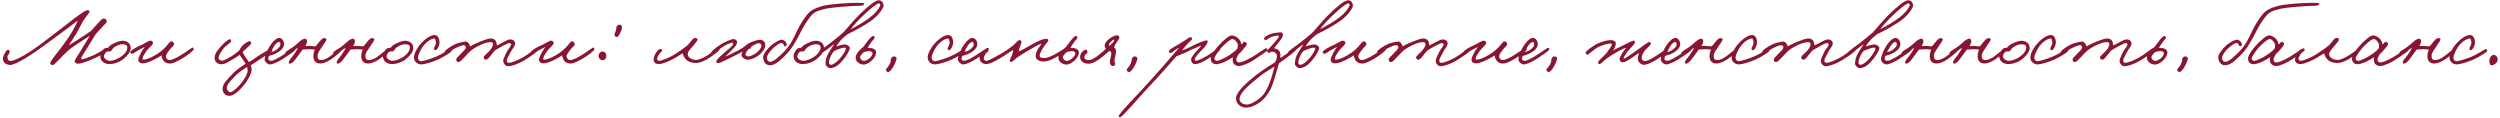 <?xml version="1.0" encoding="UTF-8"?> <svg xmlns="http://www.w3.org/2000/svg" width="551" height="26" viewBox="0 0 551 26" fill="none"><path d="M23.88 10.96C23.82 11.32 21.96 12.34 20.72 12.88C19.38 13.46 18.2 14 17.16 14.04C16.8 14.06 16.38 13.76 16.48 13.4C16.62 12.88 17.44 11.84 18 10.84C18.5 9.94 19.42 8.56 19.8 7.88C19.38 8.14 18.74 8.58 17.84 9.16C17.02 9.7 15.96 10.34 14.96 11.2C13.94 12.1 11.9 14.4 11.68 14.36C11.4 14.3 11.06 14.22 11.08 13.96C11.12 13.38 12 12.48 13.64 10.28C14.7 8.86 15.82 7.28 16.5 5.88C16.76 5.36 17.04 4.88 17.12 4.52C16.16 5.34 13.3 7.38 10.28 9.64C7.12 12 3.38 14.38 2.2 14.32C1.56 14.28 0.64 14 0.64 12.88C0.64 12.42 1.28 11.08 1.68 11C2 10.94 2.08 11 2.12 11.4C2.16 11.78 1.64 12.22 1.64 12.44C1.64 12.92 1.76 13.44 2.32 13.44C3.4 13.44 6.62 11.56 9.32 9.48C11.64 7.7 13.72 6.16 15.28 4.92C16.38 4.04 18.78 2.2 19.28 2.24C19.5 2.26 19.82 2.32 19.72 2.64C19.58 3.06 18.82 3.74 18.2 4.84C17.82 5.48 17.32 6.56 16.8 7.44C16.3 8.3 15.38 9.6 15.16 9.96C15.7 9.68 16.82 8.96 17.64 8.44C18.4 7.96 19.4 7.28 20.08 6.8C20.56 6.3 20.88 5.86 21.4 5.32C21.76 4.92 22.48 4.08 22.84 4.08C23.24 4.08 23.56 4.42 23.52 4.8C23.5 5.06 22.92 5.46 22.56 5.92C22.12 6.48 21.16 7.28 20.64 8.24C19.92 9.6 17.9 12.48 17.88 12.84C17.88 12.94 17.96 13.06 18.04 13.08C18.28 13.12 19.66 12.58 20.64 12.16C21.82 11.64 23.3 10.6 23.52 10.6C23.72 10.6 23.92 10.72 23.88 10.96ZM28.816 10.58C28.816 11.4 28.096 12.28 27.236 12.98C26.236 13.8 24.916 14.14 24.076 14.12C22.636 14.08 22.076 13.14 22.116 12.32C22.136 11.82 22.476 11.02 23.076 10.66C23.276 10.54 23.536 10.56 23.716 10.56C23.956 10.42 24.176 10.08 24.416 9.92C25.396 9.34 26.356 8.98 26.996 8.98C28.116 8.98 28.816 9.66 28.816 10.58ZM28.056 10.46C28.056 9.84 27.516 9.78 27.076 9.76C26.436 9.74 25.716 9.98 25.056 10.52C24.716 10.78 24.656 11.22 24.256 11.34C24.056 11.38 23.976 11.32 23.736 11.34C23.216 11.4 22.916 12.22 22.916 12.38C22.916 12.92 23.556 13.4 24.276 13.4C24.896 13.4 25.816 13.06 26.596 12.54C27.276 12.08 28.056 11.34 28.056 10.46ZM42.704 10.84C42.764 11.12 41.144 12.34 39.964 13C39.064 13.5 38.184 13.98 37.524 14C36.524 14.02 36.064 13.52 35.824 13.04C35.664 12.7 35.584 12.38 35.584 12.2C35.224 12.48 32.844 13.9 31.564 13.96C30.864 14 30.464 13.66 30.484 13.12C30.504 12.52 31.444 10.8 31.984 10.3C31.624 10.5 31.184 10.7 30.684 10.96C30.044 11.3 29.464 11.86 29.044 11.84C28.844 11.82 28.704 11.66 28.724 11.48C28.784 11.06 30.284 10.28 31.044 9.96C31.684 9.72 32.644 9.02 33.124 8.96C33.384 8.92 33.724 9.16 33.724 9.4C33.724 9.88 33.244 10.14 32.644 10.8C32.324 11.16 31.524 12.28 31.444 12.76C31.424 12.92 31.304 13.12 31.584 13.14C32.484 13.18 34.264 12.22 35.144 11.56C35.624 11.2 36.184 10.72 36.544 10.32C37.064 9.74 37.464 9.1 37.704 9.12C38.124 9.14 38.324 9.34 38.364 9.76C38.384 10.04 37.664 10.54 37.304 11.08C36.984 11.54 36.584 12.02 36.564 12.36C36.544 12.76 36.844 13.24 37.444 13.24C37.724 13.24 38.684 12.84 39.324 12.48C40.484 11.82 42.124 10.62 42.304 10.52C42.564 10.38 42.644 10.6 42.704 10.84ZM60.02 11.16C60 11.4 58.84 12.02 57.94 12.64C56.98 13.3 55.62 14.14 55.26 14.4C55.4 14.68 55.48 15 55.46 15.4C55.44 16.12 54.68 17.68 53.7 18.84C52.74 19.98 51.54 21.1 50.62 21.12C49.68 21.14 49.1 20.56 49.06 19.64C49.02 18.44 50.2 17.42 51.26 16.28C52.24 15.24 53.6 14.42 54.14 14.04C53.88 13.66 53.68 13.36 53.38 12.92C53.16 12.58 52.9 12.26 52.82 12.08C52.62 12.26 51.86 12.76 51.22 13.12C50.32 13.62 49.66 14.16 48.78 14.16C47.96 14.16 47.24 13.6 47.3 12.68C47.36 11.74 47.98 11.02 48.74 10.16C49.32 9.5 50.34 8.68 50.58 8.64C50.82 8.6 50.94 8.84 50.94 9.08C50.94 9.38 49.8 10 49.3 10.64C48.74 11.36 48.22 12.12 48.18 12.72C48.16 13.12 48.44 13.3 48.86 13.36C49.28 13.42 49.84 13.04 50.42 12.74C51.38 12.26 52.1 11.62 52.7 11.16C52.88 10.78 53.18 10.28 53.62 9.88C54.06 9.48 54.68 9.12 54.94 9.08C55.14 9.04 55.38 9.26 55.38 9.48C55.38 9.8 54.72 10.24 54.3 10.68C53.98 11.02 53.72 11.16 53.46 11.52C53.66 11.8 53.82 12.14 54.06 12.52C54.36 12.98 54.5 13.1 54.86 13.68C55.52 13.38 56.32 12.68 57.3 12.08C58.2 11.54 59.52 10.72 59.7 10.72C59.9 10.72 60.04 10.96 60.02 11.16ZM54.58 15.44C54.54 15.06 54.5 14.84 54.42 14.76C54.08 15.02 52.6 15.9 51.7 16.88C50.9 17.74 50.02 18.5 49.98 19.36C49.96 19.8 50.36 20.28 50.78 20.32C51.18 20.36 52.42 19.28 53.18 18.32C53.96 17.34 54.64 16.14 54.58 15.44ZM65.125 10.84C65.105 11.26 63.365 12.28 62.445 12.92C61.485 13.58 60.205 14.12 59.645 14.2C59.085 14.28 58.325 13.66 58.325 13.08C58.325 12.34 58.985 10.78 59.725 9.76C60.465 8.74 61.065 8.36 61.565 8.36C62.165 8.36 62.625 9.14 62.605 9.72C62.565 10.64 61.765 11.26 61.005 11.68C60.385 12.02 59.745 12.2 59.285 12.32C59.145 12.58 59.125 12.74 59.125 13C59.125 13.3 59.525 13.38 59.765 13.4C60.045 13.42 60.665 13.14 61.805 12.48C63.045 11.76 64.605 10.56 64.845 10.56C64.965 10.56 65.145 10.54 65.125 10.84ZM61.805 9.68C61.805 9.5 61.665 9.24 61.445 9.24C61.205 9.24 60.705 9.7 60.405 10.2C60.205 10.52 59.765 11.28 59.645 11.48C60.005 11.42 60.665 11.24 61.125 10.8C61.485 10.46 61.805 10.3 61.805 9.68ZM75.38 10.92C75.421 11.2 73.781 12.52 73.02 13.04C72.1 13.68 71.18 14 70.581 14C69.341 14 69.061 13.1 69.061 12.32C69.081 11.66 69.3 11.14 69.38 10.92C69.02 10.92 68.54 10.84 68.221 10.84C67.74 10.84 67.001 10.94 66.701 10.92C66.441 11.24 66.201 11.64 65.82 12.12C65.421 12.66 64.481 14.06 63.98 14C63.861 13.98 63.7 14.04 63.66 13.92C63.48 13.48 64.24 12.74 64.581 12.28C64.921 11.82 65.46 11.02 65.641 10.52C64.96 10.88 63.6 12.08 63.1 12.12C62.98 12.12 62.88 11.96 62.861 11.84C62.761 11.24 63.98 10.96 65.3 9.8C65.82 9.34 66.66 8.46 67.32 8.54C67.52 8.56 67.621 8.76 67.66 8.96C67.74 9.34 67.481 9.8 67.281 10.12C67.74 10.18 67.9 10.12 68.4 10.12C68.701 10.12 69.3 10.26 69.561 10.2C69.781 9.98 70.04 9.64 70.26 9.36C70.54 9.02 71.02 8.4 71.421 8.4C71.66 8.4 72.001 8.46 71.941 8.72C71.841 9.14 71.481 9.52 71.26 9.88C70.581 11 69.981 11.56 69.981 12.32C69.981 13 70.221 13.24 70.82 13.24C71.16 13.24 71.82 13.04 72.54 12.56C73.221 12.1 74.861 10.68 75.061 10.64C75.26 10.6 75.361 10.72 75.38 10.92ZM85.938 10.92C85.978 11.2 84.338 12.52 83.578 13.04C82.657 13.68 81.737 14 81.138 14C79.897 14 79.618 13.1 79.618 12.32C79.638 11.66 79.858 11.14 79.938 10.92C79.578 10.92 79.097 10.84 78.778 10.84C78.297 10.84 77.558 10.94 77.257 10.92C76.998 11.24 76.757 11.64 76.377 12.12C75.978 12.66 75.037 14.06 74.537 14C74.418 13.98 74.257 14.04 74.218 13.92C74.037 13.48 74.797 12.74 75.138 12.28C75.478 11.82 76.017 11.02 76.198 10.52C75.517 10.88 74.157 12.08 73.657 12.12C73.537 12.12 73.438 11.96 73.418 11.84C73.317 11.24 74.537 10.96 75.858 9.8C76.377 9.34 77.218 8.46 77.877 8.54C78.078 8.56 78.177 8.76 78.218 8.96C78.297 9.34 78.037 9.8 77.838 10.12C78.297 10.18 78.457 10.12 78.957 10.12C79.257 10.12 79.858 10.26 80.118 10.2C80.338 9.98 80.597 9.64 80.817 9.36C81.097 9.02 81.578 8.4 81.978 8.4C82.218 8.4 82.558 8.46 82.498 8.72C82.397 9.14 82.037 9.52 81.817 9.88C81.138 11 80.537 11.56 80.537 12.32C80.537 13 80.778 13.24 81.377 13.24C81.718 13.24 82.377 13.04 83.097 12.56C83.778 12.1 85.418 10.68 85.618 10.64C85.817 10.6 85.918 10.72 85.938 10.92ZM91.094 10.58C91.094 11.4 90.374 12.28 89.514 12.98C88.514 13.8 87.195 14.14 86.355 14.12C84.915 14.08 84.355 13.14 84.394 12.32C84.415 11.82 84.754 11.02 85.355 10.66C85.555 10.54 85.814 10.56 85.995 10.56C86.234 10.42 86.454 10.08 86.695 9.92C87.674 9.34 88.635 8.98 89.275 8.98C90.394 8.98 91.094 9.66 91.094 10.58ZM90.335 10.46C90.335 9.84 89.794 9.78 89.355 9.76C88.715 9.74 87.995 9.98 87.335 10.52C86.995 10.78 86.934 11.22 86.534 11.34C86.335 11.38 86.254 11.32 86.014 11.34C85.495 11.4 85.195 12.22 85.195 12.38C85.195 12.92 85.835 13.4 86.555 13.4C87.174 13.4 88.094 13.06 88.874 12.54C89.555 12.08 90.335 11.34 90.335 10.46ZM99.562 11.24C99.543 11.46 97.823 12.54 96.562 13.12C95.183 13.74 93.382 14.22 92.843 14.2C92.082 14.18 91.323 13.7 91.243 12.76C91.162 11.8 92.082 10.42 92.522 9.88C92.983 9.32 94.483 7.74 95.763 7.72C96.543 7.7 96.882 8.62 96.862 9.4C96.843 10.08 96.343 11.1 95.922 11.08C95.722 11.06 95.623 10.82 95.642 10.64C95.683 10.38 96.243 9.68 96.043 9.08C95.963 8.82 95.942 8.46 95.683 8.48C95.323 8.52 94.162 8.88 93.123 10.36C92.642 11.06 92.142 12.2 92.123 12.56C92.103 13.24 92.483 13.54 92.922 13.48C93.483 13.4 94.862 13 96.043 12.52C97.382 11.98 99.002 10.86 99.282 10.8C99.483 10.76 99.582 11.04 99.562 11.24ZM118.782 10.76C118.742 11.26 116.602 12.66 115.502 13.32C114.022 14.2 112.822 14.54 112.062 14.6C111.482 14.64 110.902 14.08 110.902 13.32C110.902 13.1 111.322 12.14 111.702 11.4C112.022 10.76 112.682 10.14 112.662 9.8C112.642 9.62 112.442 9.5 112.262 9.48C111.922 9.46 109.802 10.66 109.142 11.08C108.682 11.52 108.322 12.02 108.062 12.36C107.722 12.8 107.402 13.16 107.102 13.16C106.842 13.16 106.642 12.96 106.582 12.68C106.522 12.4 107.402 11.72 107.782 11.32C108.502 10.58 108.662 9.98 108.662 9.74C108.662 9.44 108.402 9.28 108.142 9.28C108.022 9.28 107.442 9.3 106.622 9.6C105.762 9.92 104.502 10.58 103.942 11.04C103.142 11.7 102.762 12.26 102.142 12.84C101.782 13.16 101.402 13.74 100.942 13.68C100.702 13.64 100.562 13.38 100.542 13.16C100.522 12.82 101.082 12.36 101.502 11.92C102.022 11.38 102.682 10.82 102.662 10.4C102.642 10.16 102.462 9.96 102.222 9.96C101.742 9.96 101.002 10.3 100.302 10.64C99.522 11 98.702 11.88 98.422 11.8C98.202 11.74 97.962 11.66 97.982 11.44C98.022 11.08 99.162 10.34 100.022 9.88C100.802 9.46 101.962 9.22 102.582 9.16C103.122 9.1 103.562 9.84 103.622 10.24C104.202 9.8 107.222 8.48 108.142 8.48C109.042 8.48 109.322 9 109.422 9.44C109.482 9.66 109.502 9.88 109.502 10C110.302 9.74 111.822 8.64 112.502 8.68C113.122 8.72 113.522 9.04 113.542 9.56C113.562 10.18 112.922 10.72 112.542 11.48C112.202 12.18 111.702 12.98 111.702 13.28C111.702 13.62 111.802 13.84 112.142 13.84C112.742 13.84 113.862 13.4 115.182 12.68C116.642 11.88 118.202 10.4 118.622 10.48C118.722 10.5 118.782 10.66 118.782 10.76ZM131.018 10.84C131.078 11.12 129.458 12.34 128.278 13C127.378 13.5 126.498 13.98 125.838 14C124.838 14.02 124.378 13.52 124.138 13.04C123.978 12.7 123.898 12.38 123.898 12.2C123.538 12.48 121.158 13.9 119.878 13.96C119.178 14 118.778 13.66 118.798 13.12C118.818 12.52 119.758 10.8 120.298 10.3C119.938 10.5 119.498 10.7 118.998 10.96C118.358 11.3 117.778 11.86 117.358 11.84C117.158 11.82 117.018 11.66 117.038 11.48C117.098 11.06 118.598 10.28 119.358 9.96C119.998 9.72 120.958 9.02 121.438 8.96C121.698 8.92 122.038 9.16 122.038 9.4C122.038 9.88 121.558 10.14 120.958 10.8C120.638 11.16 119.838 12.28 119.758 12.76C119.738 12.92 119.618 13.12 119.898 13.14C120.798 13.18 122.578 12.22 123.458 11.56C123.938 11.2 124.498 10.72 124.858 10.32C125.378 9.74 125.778 9.1 126.018 9.12C126.438 9.14 126.638 9.34 126.678 9.76C126.698 10.04 125.978 10.54 125.618 11.08C125.298 11.54 124.898 12.02 124.878 12.36C124.858 12.76 125.158 13.24 125.758 13.24C126.038 13.24 126.998 12.84 127.638 12.48C128.798 11.82 130.438 10.62 130.618 10.52C130.878 10.38 130.958 10.6 131.018 10.84ZM137.098 6.08C137.098 6.44 136.398 8.24 135.898 8.16C135.638 8.12 135.378 7.84 135.418 7.64C135.478 7.24 135.718 6.94 135.818 6.44C135.858 6.22 135.798 6.08 135.898 5.88C136.038 5.6 136.298 5.38 136.618 5.44C136.938 5.5 137.098 5.74 137.098 6.08ZM133.618 12.08C133.738 12.56 133.498 13.12 133.018 13.24C132.498 13.38 131.958 12.92 131.918 12.38C131.878 11.82 132.378 11.26 132.938 11.36C133.318 11.44 133.538 11.7 133.618 12.08ZM158.574 10.96C158.474 11.26 157.434 12 156.574 12.6C155.694 13.22 154.414 13.88 153.414 13.88C151.814 13.88 151.114 13.16 150.774 12.56C150.574 12.18 150.454 11.88 150.494 11.72C150.254 11.86 149.094 12.64 147.974 13.2C146.954 13.7 145.854 14.12 145.294 14.12C144.354 14.12 143.994 13.66 144.054 13C144.134 12.16 144.974 10.68 145.694 10.8C145.834 10.82 145.954 10.98 145.934 11.12C145.894 11.4 145.554 11.52 145.374 11.8C145.094 12.22 144.834 12.66 144.814 12.96C144.794 13.22 145.054 13.4 145.294 13.4C145.594 13.4 146.274 13.2 147.414 12.68C147.994 12.42 148.594 12.06 149.174 11.68C149.814 11.26 150.754 10.62 151.574 9.92C152.054 9.5 152.714 8.28 153.254 8.36C153.494 8.4 153.774 8.48 153.734 8.72C153.654 9.14 153.054 9.74 152.694 10.16C152.094 10.9 151.574 11.4 151.574 11.94C151.574 12.62 152.374 13.2 153.454 13.2C154.174 13.2 155.174 12.64 155.974 12.16C157.074 11.48 157.974 10.66 158.254 10.64C158.394 10.62 158.634 10.76 158.574 10.96ZM168.665 9.84C168.665 10.74 168.105 11.42 167.305 12.12C166.625 12.68 165.605 13.16 164.825 13.16C163.985 13.16 163.345 12.48 163.425 11.96C163.485 11.68 163.605 11.56 163.665 11.36C163.265 11.6 162.505 11.98 161.745 12.36C160.425 13.02 158.625 13.94 158.305 13.92C158.065 13.9 157.825 13.78 157.865 13.54C157.925 13.08 158.905 12.28 159.465 11.76C160.225 11.1 161.645 10.06 161.585 9.64C161.565 9.5 161.445 9.38 161.305 9.4C161.085 9.42 159.845 9.88 158.905 10.6C158.165 11.16 157.225 11.94 156.945 11.88C156.725 11.84 156.785 11.82 156.745 11.6C156.705 11.34 157.725 10.56 158.465 10.04C159.605 9.24 161.305 8.58 161.745 8.6C162.065 8.62 162.485 8.98 162.465 9.28C162.405 10 161.885 10.42 161.265 11.08C160.745 11.62 160.325 11.96 159.865 12.48C160.505 12.22 160.905 12 161.545 11.68C162.345 11.28 162.825 11.08 163.585 10.6C164.205 10.22 164.485 9.82 165.145 9.48C166.005 9.04 167.105 8.76 167.505 8.76C168.105 8.76 168.665 9.26 168.665 9.84ZM167.825 10.12C167.845 9.8 167.565 9.56 167.265 9.52C166.945 9.48 165.865 10.04 165.585 10.28C165.525 10.4 165.565 10.56 165.465 10.64C165.365 10.76 165.145 10.76 165.025 10.76C164.765 11.08 164.285 11.72 164.305 12.04C164.325 12.26 164.685 12.44 164.905 12.44C165.385 12.44 166.445 11.9 166.785 11.6C167.305 11.14 167.805 10.58 167.825 10.12ZM190.485 0.82C190.405 1.02 190.285 1.18 190.045 1.22C189.465 1.3 189.445 1.28 188.725 1.3C187.605 1.32 183.125 1.62 181.925 1.94C180.285 2.38 180.165 2.36 179.305 2.94C178.345 3.8 177.585 5.08 177.025 6.04C176.165 7.58 175.385 9.36 174.185 10.94C173.485 11.86 172.565 12.74 171.665 13.5C170.945 14.08 170.465 14.34 169.725 14.38C168.745 14.42 168.265 13.58 168.185 12.68C168.125 12.04 169.045 10.78 170.025 9.94C170.805 9.3 171.905 8.72 172.285 8.74C172.825 8.76 173.485 9.42 173.385 9.88C173.345 10.1 173.165 10.22 172.965 10.2C172.765 10.18 172.805 9.92 172.665 9.78C172.505 9.6 172.385 9.42 172.165 9.46C171.905 9.5 171.165 9.94 170.665 10.38C169.825 11.08 169.065 12.1 169.025 12.64C168.985 13.1 169.205 13.6 169.685 13.62C170.065 13.64 170.765 13.28 171.265 12.82C171.745 12.4 172.945 11.38 173.725 10.32C174.945 8.68 175.545 6.9 176.185 5.8C177.885 2.82 178.665 2.46 179.025 2.22C179.405 1.96 180.545 1.48 181.685 1.22C182.545 1.02 185.285 0.74 186.605 0.7C187.225 0.68 188.065 0.62 188.765 0.62C189.685 0.62 190.565 0.64 190.485 0.82ZM181.616 10.58C181.616 11.4 180.896 12.28 180.036 12.98C179.036 13.8 177.716 14.14 176.876 14.12C175.436 14.08 174.876 13.14 174.916 12.32C174.936 11.82 175.276 11.02 175.876 10.66C176.076 10.54 176.336 10.56 176.516 10.56C176.756 10.42 176.976 10.08 177.216 9.92C178.196 9.34 179.156 8.98 179.796 8.98C180.916 8.98 181.616 9.66 181.616 10.58ZM180.856 10.46C180.856 9.84 180.316 9.78 179.876 9.76C179.236 9.74 178.516 9.98 177.856 10.52C177.516 10.78 177.456 11.22 177.056 11.34C176.856 11.38 176.776 11.32 176.536 11.34C176.016 11.4 175.716 12.22 175.716 12.38C175.716 12.92 176.356 13.4 177.076 13.4C177.696 13.4 178.616 13.06 179.396 12.54C180.076 12.08 180.856 11.34 180.856 10.46ZM194.748 1.2C194.788 1.62 193.828 3.18 192.308 4.34C190.748 5.54 188.348 6.8 186.728 7.58C186.388 7.94 185.828 8.28 185.348 8.82C184.908 9.32 184.548 9.78 184.328 10.24C184.708 10.12 185.668 9.76 186.288 9.8C186.748 9.82 187.308 10.26 187.308 10.52C187.308 11.12 186.508 12.42 185.668 13.38C184.808 14.38 183.948 15.02 182.888 15.02C182.628 15.02 181.908 14.5 181.948 14C182.008 13 182.128 12.52 182.708 11.54C183.128 10.84 183.468 10.34 183.848 9.72C183.288 10.08 183.048 10.34 182.528 10.72C181.828 11.22 180.948 11.9 180.688 11.94C180.548 11.96 180.428 11.78 180.388 11.6C180.348 11.38 182.008 10.24 182.668 9.74C183.888 8.82 184.968 7.94 185.828 7.18C186.688 6.32 187.908 4.62 189.948 2.7C190.928 1.78 192.768 0.06 193.688 0.06C194.308 0.06 194.688 0.58 194.748 1.2ZM193.988 1.24C194.068 1.02 193.928 0.76 193.728 0.74C193.288 0.7 191.568 2.16 190.528 3.16C189.228 4.36 188.088 5.62 187.508 6.44C188.928 5.72 190.548 4.76 191.628 3.94C192.928 2.96 193.728 1.92 193.988 1.24ZM186.428 10.68C186.428 10.56 186.288 10.5 186.168 10.5C185.648 10.48 184.248 11.02 183.848 11.24C183.708 11.4 183.528 11.56 183.188 12.2C182.808 12.88 182.688 13.58 182.708 13.88C182.728 14.1 182.948 14.3 183.188 14.28C183.688 14.24 184.388 13.72 185.108 12.9C185.768 12.14 186.448 11.1 186.428 10.68ZM193.062 11.34C193.342 12.4 191.802 13.94 190.662 14.2C189.762 14.4 188.542 13.68 188.582 12.74C188.602 11.92 189.242 11.18 190.262 10.34C190.622 9.86 190.962 9.4 191.282 8.98C191.722 8.4 192.162 8 192.322 7.96C192.602 7.88 192.742 8 192.762 8.28C192.782 8.58 192.202 8.98 191.922 9.46C191.622 9.88 191.382 10.26 191.222 10.58C191.422 10.56 191.642 10.52 191.862 10.58C192.262 10.6 192.942 10.82 193.062 11.34ZM192.302 11.68C192.242 11.36 191.802 11.22 191.342 11.28C190.902 11.34 190.482 11.4 190.202 11.64C190.062 11.92 189.482 12.24 189.582 12.72C189.682 13.16 190.122 13.48 190.582 13.4C191.222 13.32 192.442 12.32 192.302 11.68ZM197.603 12.96C197.603 13.14 197.223 14.18 196.803 14.84C196.403 15.5 195.963 15.92 195.723 15.88C195.463 15.84 195.203 15.56 195.243 15.36C195.263 15.18 195.663 14.8 195.883 14.48C196.143 14.08 196.263 13.72 196.323 13.44C196.363 13.22 196.303 13.08 196.403 12.88C196.543 12.6 196.803 12.38 197.123 12.44C197.443 12.5 197.603 12.62 197.603 12.96ZM212.78 11.24C212.76 11.46 211.04 12.54 209.78 13.12C208.4 13.74 206.6 14.22 206.06 14.2C205.3 14.18 204.54 13.7 204.46 12.76C204.38 11.8 205.3 10.42 205.74 9.88C206.2 9.32 207.7 7.74 208.98 7.72C209.76 7.7 210.1 8.62 210.08 9.4C210.06 10.08 209.56 11.1 209.14 11.08C208.94 11.06 208.84 10.82 208.86 10.64C208.9 10.38 209.46 9.68 209.26 9.08C209.18 8.82 209.16 8.46 208.9 8.48C208.54 8.52 207.38 8.88 206.34 10.36C205.86 11.06 205.36 12.2 205.34 12.56C205.32 13.24 205.7 13.54 206.14 13.48C206.7 13.4 208.08 13 209.26 12.52C210.6 11.98 212.22 10.86 212.5 10.8C212.7 10.76 212.8 11.04 212.78 11.24ZM217.925 10.84C217.905 11.26 216.165 12.28 215.245 12.92C214.285 13.58 213.005 14.12 212.445 14.2C211.885 14.28 211.125 13.66 211.125 13.08C211.125 12.34 211.785 10.78 212.525 9.76C213.265 8.74 213.865 8.36 214.365 8.36C214.965 8.36 215.425 9.14 215.405 9.72C215.365 10.64 214.565 11.26 213.805 11.68C213.185 12.02 212.545 12.2 212.085 12.32C211.945 12.58 211.925 12.74 211.925 13C211.925 13.3 212.325 13.38 212.565 13.4C212.845 13.42 213.465 13.14 214.605 12.48C215.845 11.76 217.405 10.56 217.645 10.56C217.765 10.56 217.945 10.54 217.925 10.84ZM214.605 9.68C214.605 9.5 214.465 9.24 214.245 9.24C214.005 9.24 213.505 9.7 213.205 10.2C213.005 10.52 212.565 11.28 212.445 11.48C212.805 11.42 213.465 11.24 213.925 10.8C214.285 10.46 214.605 10.3 214.605 9.68ZM235.336 10.8C235.356 11.16 233.516 12.2 232.656 12.68C231.716 13.2 230.716 13.58 230.016 13.56C228.756 13.52 228.256 13 228.256 12.28C228.256 11.88 228.436 11.4 228.696 10.92C228.956 10.42 229.436 9.88 229.576 9.6C228.976 9.78 227.756 10.44 226.656 11.12C225.676 11.72 225.116 12.04 224.176 12.68C223.656 13.04 223.176 13.68 222.816 13.64C222.676 13.62 222.536 13.54 222.536 13.4C222.556 13.1 222.956 12.46 223.096 12.04C223.196 11.74 223.296 11.36 223.296 11C222.796 11.28 221.936 11.92 221.016 12.48C219.956 13.12 218.336 14.12 217.376 14.12C216.556 14.12 215.896 13.62 215.896 12.68C215.896 12.26 216.956 10.66 217.536 10.68C217.736 10.68 217.876 10.86 217.896 11.04C217.916 11.4 217.456 11.48 217.256 11.8C217.016 12.2 216.856 12.44 216.816 12.88C216.796 13.14 217.096 13.4 217.336 13.4C217.796 13.4 218.516 13.02 220.696 11.8C221.516 11.34 222.496 10.66 223.176 10.12C223.696 9.72 224.336 8.8 224.696 8.84C224.896 8.86 225.156 8.96 225.136 9.2C225.096 9.66 224.856 10.08 224.736 10.48C224.636 10.76 224.596 11.08 224.536 11.36C225.176 11.06 226.196 10.52 227.136 9.96C228.036 9.44 229.756 8.5 230.656 8.56C230.856 8.58 231.076 8.68 231.056 8.88C231.016 9.22 230.616 9.52 230.456 9.76C230.136 10.28 229.856 10.52 229.576 11.08C229.356 11.52 229.176 11.92 229.136 12.24C229.096 12.66 229.536 12.76 230.016 12.8C230.476 12.84 231.296 12.58 232.136 12.16C233.376 11.54 234.836 10.48 235.056 10.48C235.276 10.48 235.316 10.58 235.336 10.8ZM237.752 11.34C238.032 12.4 236.492 13.94 235.352 14.2C234.452 14.4 233.232 13.68 233.272 12.74C233.292 11.92 233.932 11.18 234.952 10.34C235.312 9.86 235.652 9.4 235.972 8.98C236.412 8.4 236.852 8 237.012 7.96C237.292 7.88 237.432 8 237.452 8.28C237.472 8.58 236.892 8.98 236.612 9.46C236.312 9.88 236.072 10.26 235.912 10.58C236.112 10.56 236.332 10.52 236.552 10.58C236.952 10.6 237.632 10.82 237.752 11.34ZM236.992 11.68C236.932 11.36 236.492 11.22 236.032 11.28C235.592 11.34 235.172 11.4 234.892 11.64C234.752 11.92 234.172 12.24 234.272 12.72C234.372 13.16 234.812 13.48 235.272 13.4C235.912 13.32 237.132 12.32 236.992 11.68ZM246.713 8.24C246.733 8.52 246.553 8.6 246.273 9.08C246.033 9.52 245.573 10.12 245.553 10.44C245.753 10.6 246.013 11 245.993 11.28C245.953 12.12 245.613 12.8 245.633 13.52C245.633 13.78 245.873 13.92 245.793 14.16C245.713 14.38 245.513 14.54 245.273 14.56C244.853 14.6 244.593 13.98 244.593 13.68C244.593 13.24 244.933 12.26 244.953 11.68C244.953 11.46 244.733 11.32 244.513 11.2C244.113 11.56 243.553 12.06 242.913 12.56C241.993 13.28 240.813 14.12 239.733 14.04C238.713 13.96 238.033 13.42 238.053 12.48C238.073 11.68 238.913 10.9 239.413 10.96C239.673 11 239.613 11.26 239.673 11.48C239.773 11.86 239.033 11.8 238.993 12.68C238.973 13.08 239.533 13.22 239.873 13.24C240.633 13.3 241.673 12.52 242.313 12C242.913 11.52 243.293 11.2 243.713 10.76C243.593 10.5 243.393 10.24 243.473 9.88C243.593 9.12 245.093 7.84 246.233 7.76C246.393 7.74 246.713 8 246.713 8.24ZM244.513 10.12C244.753 9.96 245.173 9.48 245.333 9.3C245.493 9.12 245.533 9.02 245.553 8.9C245.573 8.76 245.533 8.72 245.433 8.72C245.333 8.72 244.593 9.38 244.513 9.6C244.433 9.8 244.333 9.98 244.513 10.12ZM250.682 12.96C250.682 13.14 250.302 14.18 249.882 14.84C249.482 15.5 249.042 15.92 248.802 15.88C248.542 15.84 248.282 15.56 248.322 15.36C248.342 15.18 248.742 14.8 248.962 14.48C249.222 14.08 249.342 13.72 249.402 13.44C249.442 13.22 249.382 13.08 249.482 12.88C249.622 12.6 249.882 12.38 250.202 12.44C250.522 12.5 250.682 12.62 250.682 12.96ZM268.919 10.8C268.899 11.32 267.819 11.94 266.879 12.56C265.559 13.42 264.419 14.1 263.319 14.12C262.819 14.12 262.479 13.58 262.519 13.08C262.559 12.58 263.259 11.76 263.719 11.24C263.959 10.96 264.559 10.52 264.719 10C264.119 10.34 263.459 10.54 262.639 10.92C261.599 11.5 259.919 12.18 259.279 12.4C258.619 13.14 255.599 16.66 253.119 19.24C250.919 21.54 247.359 25.86 246.879 25.84C246.759 25.84 246.579 25.78 246.559 25.64C246.519 25.08 250.279 21.38 252.679 18.68C254.079 17.12 254.599 16.6 256.279 14.68C257.459 13.34 259.379 11.12 259.879 10.52C259.499 10.68 259.579 10.68 259.119 10.92C258.619 11.2 258.299 11.72 257.999 11.68C257.819 11.66 257.699 11.5 257.599 11.32C257.479 11.08 258.659 10.38 259.559 9.88C260.399 9.42 260.799 9.08 261.439 8.72C261.879 8.36 262.199 8.16 262.459 8.22C262.659 8.26 262.759 8.34 262.759 8.52C262.759 8.78 262.119 9.22 261.719 9.68C261.239 10.22 260.699 10.84 260.519 11.08C261.039 10.96 261.479 10.8 263.039 10C263.819 9.58 265.599 8.88 265.959 8.88C266.119 8.88 266.179 9.1 266.159 9.28C266.099 9.68 265.619 10.3 264.679 11.24C264.279 11.66 263.299 12.68 263.319 13.08C263.339 13.28 263.399 13.4 263.599 13.4C264.019 13.4 265.439 12.7 266.519 12C267.339 11.46 268.359 10.66 268.599 10.64C268.739 10.62 268.919 10.66 268.919 10.8ZM279.335 11.08C279.335 11.24 277.715 12.3 276.435 13.16C275.275 13.94 273.775 14.56 272.975 14.56C272.575 14.56 271.895 14.26 271.735 13.68C271.675 13.46 271.655 12.96 271.715 12.6C271.295 12.88 270.595 13.3 270.155 13.52C269.375 13.92 268.415 14.16 268.055 14.16C267.695 14.16 266.855 13.96 266.855 12.92C266.855 12.2 267.715 10.96 268.675 9.94C269.595 8.92 270.915 7.78 271.495 7.8C272.115 7.82 272.795 8.24 273.175 8.76C273.475 9.14 273.535 9.58 273.595 9.78C274.195 9.42 273.915 9.2 274.255 9.24C274.535 9.26 274.855 9.46 274.815 9.72C274.775 9.94 274.415 10.44 273.915 10.98C273.595 11.34 273.255 11.72 272.915 12.02C272.635 12.68 272.435 12.82 272.495 13.24C272.535 13.54 272.735 13.76 273.095 13.76C273.535 13.76 274.515 13.42 275.995 12.56C276.995 11.98 278.775 10.66 279.055 10.64C279.295 10.62 279.335 10.86 279.335 11.08ZM272.815 9.88C272.815 9.5 272.155 8.58 271.615 8.6C271.155 8.62 269.975 9.64 269.175 10.52C268.475 11.3 267.615 12.62 267.655 12.92C267.715 13.3 267.855 13.36 268.255 13.4C268.495 13.42 269.275 13.1 269.915 12.76C271.155 12.12 272.295 11.26 272.775 10.62C272.775 10.42 272.815 10.18 272.815 9.88ZM285.64 11C285.62 11.2 283.9 12.52 283.32 12.92C282.8 13.28 282.18 13.72 281.88 13.96C281.5 15.14 280.94 17.44 280.32 19C279.94 19.98 279.1 21.3 278.24 22.08C277.08 23.12 275.56 23.78 274.52 23.72C273.38 23.66 272.4 22.84 272.42 21.68C272.44 20.22 274.8 18.16 276.88 16.52C278.34 15.36 280.54 14.06 281.04 13.72C281.2 13.48 281.44 12.7 281.44 12.44C281.44 11.74 281 11.4 280.24 11.4C279.98 11.4 279.82 11.72 279.6 11.64C279.44 11.58 279.26 11.44 279.28 11.24C279.3 11 280.34 10.04 280.84 9.44C281.26 8.94 281.82 8.3 281.84 8.12C281.86 7.92 281.84 7.84 281.52 7.84C281.4 7.84 280.68 7.98 280.08 8.2C279.54 8.42 279.12 8.9 278.92 8.84C278.68 8.76 278.6 8.66 278.6 8.48C278.6 8.2 279.22 7.82 279.96 7.52C280.62 7.26 281.78 7.14 282.2 7.12C282.58 7.1 282.72 7.28 282.76 7.68C282.8 8.12 282.36 8.64 281.8 9.36C281.34 9.94 281.1 10.26 280.8 10.64C281.16 10.72 282.1 10.94 282.2 11.92C282.22 12.16 282.2 12.4 282.16 12.76C282.28 12.76 282.98 12.28 283.72 11.76C284.44 11.24 285.18 10.68 285.4 10.68C285.56 10.68 285.64 10.84 285.64 11ZM280.92 14.64C280.38 15.04 278.76 15.9 277.52 16.92C275.54 18.56 273.08 20.44 273.2 21.92C273.26 22.64 274.06 23 274.64 23.04C275.66 23.1 276.94 22.22 277.6 21.68C278.36 21.06 278.98 20.38 279.8 18.32C280.18 17.34 280.56 16 280.92 14.64ZM298.19 1.2C298.23 1.62 297.27 3.18 295.75 4.34C294.19 5.54 291.79 6.8 290.17 7.58C289.83 7.94 289.27 8.28 288.79 8.82C288.35 9.32 287.99 9.78 287.77 10.24C288.15 10.12 289.11 9.76 289.73 9.8C290.19 9.82 290.75 10.26 290.75 10.52C290.75 11.12 289.95 12.42 289.11 13.38C288.25 14.38 287.39 15.02 286.33 15.02C286.07 15.02 285.35 14.5 285.39 14C285.45 13 285.57 12.52 286.15 11.54C286.57 10.84 286.91 10.34 287.29 9.72C286.73 10.08 286.49 10.34 285.97 10.72C285.27 11.22 284.39 11.9 284.13 11.94C283.99 11.96 283.87 11.78 283.83 11.6C283.79 11.38 285.45 10.24 286.11 9.74C287.33 8.82 288.41 7.94 289.27 7.18C290.13 6.32 291.35 4.62 293.39 2.7C294.37 1.78 296.21 0.06 297.13 0.06C297.75 0.06 298.13 0.58 298.19 1.2ZM297.43 1.24C297.51 1.02 297.37 0.76 297.17 0.74C296.73 0.7 295.01 2.16 293.97 3.16C292.67 4.36 291.53 5.62 290.95 6.44C292.37 5.72 293.99 4.76 295.07 3.94C296.37 2.96 297.17 1.92 297.43 1.24ZM289.87 10.68C289.87 10.56 289.73 10.5 289.61 10.5C289.09 10.48 287.69 11.02 287.29 11.24C287.15 11.4 286.97 11.56 286.63 12.2C286.25 12.88 286.13 13.58 286.15 13.88C286.17 14.1 286.39 14.3 286.63 14.28C287.13 14.24 287.83 13.72 288.55 12.9C289.21 12.14 289.89 11.1 289.87 10.68ZM305.5 10.84C305.56 11.12 303.94 12.34 302.76 13C301.86 13.5 300.98 13.98 300.32 14C299.32 14.02 298.86 13.52 298.62 13.04C298.46 12.7 298.38 12.38 298.38 12.2C298.02 12.48 295.64 13.9 294.36 13.96C293.66 14 293.26 13.66 293.28 13.12C293.3 12.52 294.24 10.8 294.78 10.3C294.42 10.5 293.98 10.7 293.48 10.96C292.84 11.3 292.26 11.86 291.84 11.84C291.64 11.82 291.5 11.66 291.52 11.48C291.58 11.06 293.08 10.28 293.84 9.96C294.48 9.72 295.44 9.02 295.92 8.96C296.18 8.92 296.52 9.16 296.52 9.4C296.52 9.88 296.04 10.14 295.44 10.8C295.12 11.16 294.32 12.28 294.24 12.76C294.22 12.92 294.1 13.12 294.38 13.14C295.28 13.18 297.06 12.22 297.94 11.56C298.42 11.2 298.98 10.72 299.34 10.32C299.86 9.74 300.26 9.1 300.5 9.12C300.92 9.14 301.12 9.34 301.16 9.76C301.18 10.04 300.46 10.54 300.1 11.08C299.78 11.54 299.38 12.02 299.36 12.36C299.34 12.76 299.64 13.24 300.24 13.24C300.52 13.24 301.48 12.84 302.12 12.48C303.28 11.82 304.92 10.62 305.1 10.52C305.36 10.38 305.44 10.6 305.5 10.84ZM324.299 10.76C324.259 11.26 322.119 12.66 321.019 13.32C319.539 14.2 318.339 14.54 317.579 14.6C316.999 14.64 316.419 14.08 316.419 13.32C316.419 13.1 316.839 12.14 317.219 11.4C317.539 10.76 318.199 10.14 318.179 9.8C318.159 9.62 317.959 9.5 317.779 9.48C317.439 9.46 315.319 10.66 314.659 11.08C314.199 11.52 313.839 12.02 313.579 12.36C313.239 12.8 312.919 13.16 312.619 13.16C312.359 13.16 312.159 12.96 312.099 12.68C312.039 12.4 312.919 11.72 313.299 11.32C314.019 10.58 314.179 9.98 314.179 9.74C314.179 9.44 313.919 9.28 313.659 9.28C313.539 9.28 312.959 9.3 312.139 9.6C311.279 9.92 310.019 10.58 309.459 11.04C308.659 11.7 308.279 12.26 307.659 12.84C307.299 13.16 306.919 13.74 306.459 13.68C306.219 13.64 306.079 13.38 306.059 13.16C306.039 12.82 306.599 12.36 307.019 11.92C307.539 11.38 308.199 10.82 308.179 10.4C308.159 10.16 307.979 9.96 307.739 9.96C307.259 9.96 306.519 10.3 305.819 10.64C305.039 11 304.219 11.88 303.939 11.8C303.719 11.74 303.479 11.66 303.499 11.44C303.539 11.08 304.679 10.34 305.539 9.88C306.319 9.46 307.479 9.22 308.099 9.16C308.639 9.1 309.079 9.84 309.139 10.24C309.719 9.8 312.739 8.48 313.659 8.48C314.559 8.48 314.839 9 314.939 9.44C314.999 9.66 315.019 9.88 315.019 10C315.819 9.74 317.339 8.64 318.019 8.68C318.639 8.72 319.039 9.04 319.059 9.56C319.079 10.18 318.439 10.72 318.059 11.48C317.719 12.18 317.219 12.98 317.219 13.28C317.219 13.62 317.319 13.84 317.659 13.84C318.259 13.84 319.379 13.4 320.699 12.68C322.159 11.88 323.719 10.4 324.139 10.48C324.239 10.5 324.299 10.66 324.299 10.76ZM336.536 10.84C336.596 11.12 334.976 12.34 333.796 13C332.896 13.5 332.016 13.98 331.356 14C330.356 14.02 329.896 13.52 329.656 13.04C329.496 12.7 329.416 12.38 329.416 12.2C329.056 12.48 326.676 13.9 325.396 13.96C324.696 14 324.296 13.66 324.316 13.12C324.336 12.52 325.276 10.8 325.816 10.3C325.456 10.5 325.016 10.7 324.516 10.96C323.876 11.3 323.296 11.86 322.876 11.84C322.676 11.82 322.536 11.66 322.556 11.48C322.616 11.06 324.116 10.28 324.876 9.96C325.516 9.72 326.476 9.02 326.956 8.96C327.216 8.92 327.556 9.16 327.556 9.4C327.556 9.88 327.076 10.14 326.476 10.8C326.156 11.16 325.356 12.28 325.276 12.76C325.256 12.92 325.136 13.12 325.416 13.14C326.316 13.18 328.096 12.22 328.976 11.56C329.456 11.2 330.016 10.72 330.376 10.32C330.896 9.74 331.296 9.1 331.536 9.12C331.956 9.14 332.156 9.34 332.196 9.76C332.216 10.04 331.496 10.54 331.136 11.08C330.816 11.54 330.416 12.02 330.396 12.36C330.376 12.76 330.676 13.24 331.276 13.24C331.556 13.24 332.516 12.84 333.156 12.48C334.316 11.82 335.956 10.62 336.136 10.52C336.396 10.38 336.476 10.6 336.536 10.84ZM341.455 10.84C341.435 11.26 339.695 12.28 338.775 12.92C337.815 13.58 336.535 14.12 335.975 14.2C335.415 14.28 334.655 13.66 334.655 13.08C334.655 12.34 335.315 10.78 336.055 9.76C336.795 8.74 337.395 8.36 337.895 8.36C338.495 8.36 338.955 9.14 338.935 9.72C338.895 10.64 338.095 11.26 337.335 11.68C336.715 12.02 336.075 12.2 335.615 12.32C335.475 12.58 335.455 12.74 335.455 13C335.455 13.3 335.855 13.38 336.095 13.4C336.375 13.42 336.995 13.14 338.135 12.48C339.375 11.76 340.935 10.56 341.175 10.56C341.295 10.56 341.475 10.54 341.455 10.84ZM338.135 9.68C338.135 9.5 337.995 9.24 337.775 9.24C337.535 9.24 337.035 9.7 336.735 10.2C336.535 10.52 336.095 11.28 335.975 11.48C336.335 11.42 336.995 11.24 337.455 10.8C337.815 10.46 338.135 10.3 338.135 9.68ZM343.185 12.96C343.185 13.14 342.805 14.18 342.385 14.84C341.985 15.5 341.545 15.92 341.305 15.88C341.045 15.84 340.785 15.56 340.825 15.36C340.845 15.18 341.245 14.8 341.465 14.48C341.725 14.08 341.845 13.72 341.905 13.44C341.945 13.22 341.885 13.08 341.985 12.88C342.125 12.6 342.385 12.38 342.705 12.44C343.025 12.5 343.185 12.62 343.185 12.96ZM367.723 11C367.763 11.32 366.283 12.38 365.523 12.88C364.423 13.62 363.003 14.32 362.243 14.28C361.523 14.24 360.923 13.46 360.963 12.92C361.003 12.46 361.103 12.2 361.243 11.66C360.843 11.96 360.423 12.18 360.023 12.48C359.403 12.94 358.283 13.72 357.683 13.72C357.303 13.72 356.923 13.52 356.963 12.92C356.983 12.72 357.263 12.18 357.523 11.74C357.803 11.24 358.183 10.94 358.403 10.52C358.183 10.56 357.723 10.74 357.143 11.04C356.403 11.42 355.503 11.98 355.023 12.28C354.683 12.5 354.083 12.9 353.663 13.26C353.183 13.68 352.743 14.16 352.523 14.12C352.343 14.1 352.183 13.98 352.203 13.82C352.223 13.52 352.603 13.14 353.083 12.68C353.463 12.34 353.903 11.94 354.283 11.4C354.683 10.84 355.243 10.2 355.243 9.76C355.243 9.56 354.983 9.6 354.763 9.6C354.523 9.6 353.183 9.88 352.203 10.4C351.403 10.82 350.103 12.04 349.883 12.04C349.623 12.04 349.463 11.8 349.483 11.56C349.523 11.26 350.843 10.32 351.663 9.84C352.823 9.18 354.363 8.82 355.003 8.84C355.483 8.86 356.183 8.98 356.123 9.68C356.063 10.2 355.883 10.62 355.543 11.16C356.003 10.82 356.643 10.54 357.423 10.16C358.183 9.78 359.783 8.96 360.063 8.94C360.203 8.94 360.383 9.2 360.363 9.36C360.303 9.72 358.943 11.02 358.603 11.5C358.403 11.8 357.943 12.44 357.883 12.68C357.843 12.78 357.823 12.9 357.923 12.92C358.183 12.96 359.483 11.96 360.823 11.04C362.083 10.14 363.223 9.24 363.523 9.24C363.723 9.24 363.883 9.48 363.843 9.68C363.803 9.92 363.063 10.62 362.663 10.98C362.263 11.38 361.883 12.16 361.843 12.6C361.803 12.94 361.943 13.4 362.403 13.44C363.143 13.5 364.043 12.9 364.863 12.4C365.883 11.78 367.223 10.7 367.523 10.72C367.663 10.72 367.703 10.82 367.723 11ZM372.843 10.84C372.823 11.26 371.083 12.28 370.163 12.92C369.203 13.58 367.923 14.12 367.363 14.2C366.803 14.28 366.043 13.66 366.043 13.08C366.043 12.34 366.703 10.78 367.443 9.76C368.183 8.74 368.783 8.36 369.283 8.36C369.883 8.36 370.343 9.14 370.323 9.72C370.283 10.64 369.483 11.26 368.723 11.68C368.103 12.02 367.463 12.2 367.003 12.32C366.863 12.58 366.843 12.74 366.843 13C366.843 13.3 367.243 13.38 367.483 13.4C367.763 13.42 368.383 13.14 369.523 12.48C370.763 11.76 372.323 10.56 372.563 10.56C372.683 10.56 372.863 10.54 372.843 10.84ZM369.523 9.68C369.523 9.5 369.383 9.24 369.163 9.24C368.923 9.24 368.423 9.7 368.123 10.2C367.923 10.52 367.483 11.28 367.363 11.48C367.723 11.42 368.383 11.24 368.843 10.8C369.203 10.46 369.523 10.3 369.523 9.68ZM383.099 10.92C383.139 11.2 381.499 12.52 380.739 13.04C379.819 13.68 378.899 14 378.299 14C377.059 14 376.779 13.1 376.779 12.32C376.799 11.66 377.019 11.14 377.099 10.92C376.739 10.92 376.259 10.84 375.939 10.84C375.459 10.84 374.719 10.94 374.419 10.92C374.159 11.24 373.919 11.64 373.539 12.12C373.139 12.66 372.199 14.06 371.699 14C371.579 13.98 371.419 14.04 371.379 13.92C371.199 13.48 371.959 12.74 372.299 12.28C372.639 11.82 373.179 11.02 373.359 10.52C372.679 10.88 371.319 12.08 370.819 12.12C370.699 12.12 370.599 11.96 370.579 11.84C370.479 11.24 371.699 10.96 373.019 9.8C373.539 9.34 374.379 8.46 375.039 8.54C375.239 8.56 375.339 8.76 375.379 8.96C375.459 9.34 375.199 9.8 374.999 10.12C375.459 10.18 375.619 10.12 376.119 10.12C376.419 10.12 377.019 10.26 377.279 10.2C377.499 9.98 377.759 9.64 377.979 9.36C378.259 9.02 378.739 8.4 379.139 8.4C379.379 8.4 379.719 8.46 379.659 8.72C379.559 9.14 379.199 9.52 378.979 9.88C378.299 11 377.699 11.56 377.699 12.32C377.699 13 377.939 13.24 378.539 13.24C378.879 13.24 379.539 13.04 380.259 12.56C380.939 12.1 382.579 10.68 382.779 10.64C382.979 10.6 383.079 10.72 383.099 10.92ZM389.956 11.24C389.936 11.46 388.216 12.54 386.956 13.12C385.576 13.74 383.776 14.22 383.236 14.2C382.476 14.18 381.716 13.7 381.636 12.76C381.556 11.8 382.476 10.42 382.916 9.88C383.376 9.32 384.876 7.74 386.156 7.72C386.936 7.7 387.276 8.62 387.256 9.4C387.236 10.08 386.736 11.1 386.316 11.08C386.116 11.06 386.016 10.82 386.036 10.64C386.076 10.38 386.636 9.68 386.436 9.08C386.356 8.82 386.336 8.46 386.076 8.48C385.716 8.52 384.556 8.88 383.516 10.36C383.036 11.06 382.536 12.2 382.516 12.56C382.496 13.24 382.876 13.54 383.316 13.48C383.876 13.4 385.256 13 386.436 12.52C387.776 11.98 389.396 10.86 389.676 10.8C389.876 10.76 389.976 11.04 389.956 11.24ZM409.176 10.76C409.136 11.26 406.996 12.66 405.896 13.32C404.416 14.2 403.216 14.54 402.456 14.6C401.876 14.64 401.296 14.08 401.296 13.32C401.296 13.1 401.716 12.14 402.096 11.4C402.416 10.76 403.076 10.14 403.056 9.8C403.036 9.62 402.836 9.5 402.656 9.48C402.316 9.46 400.196 10.66 399.536 11.08C399.076 11.52 398.716 12.02 398.456 12.36C398.116 12.8 397.796 13.16 397.496 13.16C397.236 13.16 397.036 12.96 396.976 12.68C396.916 12.4 397.796 11.72 398.176 11.32C398.896 10.58 399.056 9.98 399.056 9.74C399.056 9.44 398.796 9.28 398.536 9.28C398.416 9.28 397.836 9.3 397.016 9.6C396.156 9.92 394.896 10.58 394.336 11.04C393.536 11.7 393.156 12.26 392.536 12.84C392.176 13.16 391.796 13.74 391.336 13.68C391.096 13.64 390.956 13.38 390.936 13.16C390.916 12.82 391.476 12.36 391.896 11.92C392.416 11.38 393.076 10.82 393.056 10.4C393.036 10.16 392.856 9.96 392.616 9.96C392.136 9.96 391.396 10.3 390.696 10.64C389.916 11 389.096 11.88 388.816 11.8C388.596 11.74 388.356 11.66 388.376 11.44C388.416 11.08 389.556 10.34 390.416 9.88C391.196 9.46 392.356 9.22 392.976 9.16C393.516 9.1 393.956 9.84 394.016 10.24C394.596 9.8 397.616 8.48 398.536 8.48C399.436 8.48 399.716 9 399.816 9.44C399.876 9.66 399.896 9.88 399.896 10C400.696 9.74 402.216 8.64 402.896 8.68C403.516 8.72 403.916 9.04 403.936 9.56C403.956 10.18 403.316 10.72 402.936 11.48C402.596 12.18 402.096 12.98 402.096 13.28C402.096 13.62 402.196 13.84 402.536 13.84C403.136 13.84 404.256 13.4 405.576 12.68C407.036 11.88 408.596 10.4 409.016 10.48C409.116 10.5 409.176 10.66 409.176 10.76ZM421.652 1.2C421.692 1.62 420.732 3.18 419.212 4.34C417.652 5.54 415.252 6.8 413.632 7.58C413.292 7.94 412.732 8.28 412.252 8.82C411.812 9.32 411.452 9.78 411.232 10.24C411.612 10.12 412.572 9.76 413.192 9.8C413.652 9.82 414.212 10.26 414.212 10.52C414.212 11.12 413.412 12.42 412.572 13.38C411.712 14.38 410.852 15.02 409.792 15.02C409.532 15.02 408.812 14.5 408.852 14C408.912 13 409.032 12.52 409.612 11.54C410.032 10.84 410.372 10.34 410.752 9.72C410.192 10.08 409.952 10.34 409.432 10.72C408.732 11.22 407.852 11.9 407.592 11.94C407.452 11.96 407.332 11.78 407.292 11.6C407.252 11.38 408.912 10.24 409.572 9.74C410.792 8.82 411.872 7.94 412.732 7.18C413.592 6.32 414.812 4.62 416.852 2.7C417.832 1.78 419.672 0.06 420.592 0.06C421.212 0.06 421.592 0.58 421.652 1.2ZM420.892 1.24C420.972 1.02 420.832 0.76 420.632 0.74C420.192 0.7 418.472 2.16 417.432 3.16C416.132 4.36 414.992 5.62 414.412 6.44C415.832 5.72 417.452 4.76 418.532 3.94C419.832 2.96 420.632 1.92 420.892 1.24ZM413.332 10.68C413.332 10.56 413.192 10.5 413.072 10.5C412.552 10.48 411.152 11.02 410.752 11.24C410.612 11.4 410.432 11.56 410.092 12.2C409.712 12.88 409.592 13.58 409.612 13.88C409.632 14.1 409.852 14.3 410.092 14.28C410.592 14.24 411.292 13.72 412.012 12.9C412.672 12.14 413.352 11.1 413.332 10.68ZM421.371 10.84C421.351 11.26 419.611 12.28 418.691 12.92C417.731 13.58 416.451 14.12 415.891 14.2C415.331 14.28 414.571 13.66 414.571 13.08C414.571 12.34 415.231 10.78 415.971 9.76C416.711 8.74 417.311 8.36 417.811 8.36C418.411 8.36 418.871 9.14 418.851 9.72C418.811 10.64 418.011 11.26 417.251 11.68C416.631 12.02 415.991 12.2 415.531 12.32C415.391 12.58 415.371 12.74 415.371 13C415.371 13.3 415.771 13.38 416.011 13.4C416.291 13.42 416.911 13.14 418.051 12.48C419.291 11.76 420.851 10.56 421.091 10.56C421.211 10.56 421.391 10.54 421.371 10.84ZM418.051 9.68C418.051 9.5 417.911 9.24 417.691 9.24C417.451 9.24 416.951 9.7 416.651 10.2C416.451 10.52 416.011 11.28 415.891 11.48C416.251 11.42 416.911 11.24 417.371 10.8C417.731 10.46 418.051 10.3 418.051 9.68ZM431.627 10.92C431.667 11.2 430.027 12.52 429.267 13.04C428.347 13.68 427.427 14 426.827 14C425.587 14 425.307 13.1 425.307 12.32C425.327 11.66 425.547 11.14 425.627 10.92C425.267 10.92 424.787 10.84 424.467 10.84C423.987 10.84 423.247 10.94 422.947 10.92C422.687 11.24 422.447 11.64 422.067 12.12C421.667 12.66 420.727 14.06 420.227 14C420.107 13.98 419.947 14.04 419.907 13.92C419.727 13.48 420.487 12.74 420.827 12.28C421.167 11.82 421.707 11.02 421.887 10.52C421.207 10.88 419.847 12.08 419.347 12.12C419.227 12.12 419.127 11.96 419.107 11.84C419.007 11.24 420.227 10.96 421.547 9.8C422.067 9.34 422.907 8.46 423.567 8.54C423.767 8.56 423.867 8.76 423.907 8.96C423.987 9.34 423.727 9.8 423.527 10.12C423.987 10.18 424.147 10.12 424.647 10.12C424.947 10.12 425.547 10.26 425.807 10.2C426.027 9.98 426.287 9.64 426.507 9.36C426.787 9.02 427.267 8.4 427.667 8.4C427.907 8.4 428.247 8.46 428.187 8.72C428.087 9.14 427.727 9.52 427.507 9.88C426.827 11 426.227 11.56 426.227 12.32C426.227 13 426.467 13.24 427.067 13.24C427.407 13.24 428.067 13.04 428.787 12.56C429.467 12.1 431.107 10.68 431.307 10.64C431.507 10.6 431.607 10.72 431.627 10.92ZM442.184 10.92C442.224 11.2 440.584 12.52 439.824 13.04C438.904 13.68 437.984 14 437.384 14C436.144 14 435.864 13.1 435.864 12.32C435.884 11.66 436.104 11.14 436.184 10.92C435.824 10.92 435.344 10.84 435.024 10.84C434.544 10.84 433.804 10.94 433.504 10.92C433.244 11.24 433.004 11.64 432.624 12.12C432.224 12.66 431.284 14.06 430.784 14C430.664 13.98 430.504 14.04 430.464 13.92C430.284 13.48 431.044 12.74 431.384 12.28C431.724 11.82 432.264 11.02 432.444 10.52C431.764 10.88 430.404 12.08 429.904 12.12C429.784 12.12 429.684 11.96 429.664 11.84C429.564 11.24 430.784 10.96 432.104 9.8C432.624 9.34 433.464 8.46 434.124 8.54C434.324 8.56 434.424 8.76 434.464 8.96C434.544 9.34 434.284 9.8 434.084 10.12C434.544 10.18 434.704 10.12 435.204 10.12C435.504 10.12 436.104 10.26 436.364 10.2C436.584 9.98 436.844 9.64 437.064 9.36C437.344 9.02 437.824 8.4 438.224 8.4C438.464 8.4 438.804 8.46 438.744 8.72C438.644 9.14 438.284 9.52 438.064 9.88C437.384 11 436.784 11.56 436.784 12.32C436.784 13 437.024 13.24 437.624 13.24C437.964 13.24 438.624 13.04 439.344 12.56C440.024 12.1 441.664 10.68 441.864 10.64C442.064 10.6 442.164 10.72 442.184 10.92ZM447.341 10.58C447.341 11.4 446.621 12.28 445.761 12.98C444.761 13.8 443.441 14.14 442.601 14.12C441.161 14.08 440.601 13.14 440.641 12.32C440.661 11.82 441.001 11.02 441.601 10.66C441.801 10.54 442.061 10.56 442.241 10.56C442.481 10.42 442.701 10.08 442.941 9.92C443.921 9.34 444.881 8.98 445.521 8.98C446.641 8.98 447.341 9.66 447.341 10.58ZM446.581 10.46C446.581 9.84 446.041 9.78 445.601 9.76C444.961 9.74 444.241 9.98 443.581 10.52C443.241 10.78 443.181 11.22 442.781 11.34C442.581 11.38 442.501 11.32 442.261 11.34C441.741 11.4 441.441 12.22 441.441 12.38C441.441 12.92 442.081 13.4 442.801 13.4C443.421 13.4 444.341 13.06 445.121 12.54C445.801 12.08 446.581 11.34 446.581 10.46ZM455.809 11.24C455.789 11.46 454.069 12.54 452.809 13.12C451.429 13.74 449.629 14.22 449.089 14.2C448.329 14.18 447.569 13.7 447.489 12.76C447.409 11.8 448.329 10.42 448.769 9.88C449.229 9.32 450.729 7.74 452.009 7.72C452.789 7.7 453.129 8.62 453.109 9.4C453.089 10.08 452.589 11.1 452.169 11.08C451.969 11.06 451.869 10.82 451.889 10.64C451.929 10.38 452.489 9.68 452.289 9.08C452.209 8.82 452.189 8.46 451.929 8.48C451.569 8.52 450.409 8.88 449.369 10.36C448.889 11.06 448.389 12.2 448.369 12.56C448.349 13.24 448.729 13.54 449.169 13.48C449.729 13.4 451.109 13 452.289 12.52C453.629 11.98 455.249 10.86 455.529 10.8C455.729 10.76 455.829 11.04 455.809 11.24ZM475.028 10.76C474.988 11.26 472.848 12.66 471.748 13.32C470.268 14.2 469.068 14.54 468.308 14.6C467.728 14.64 467.148 14.08 467.148 13.32C467.148 13.1 467.568 12.14 467.948 11.4C468.268 10.76 468.928 10.14 468.908 9.8C468.888 9.62 468.688 9.5 468.508 9.48C468.168 9.46 466.048 10.66 465.388 11.08C464.928 11.52 464.568 12.02 464.308 12.36C463.968 12.8 463.648 13.16 463.348 13.16C463.088 13.16 462.888 12.96 462.828 12.68C462.768 12.4 463.648 11.72 464.028 11.32C464.748 10.58 464.908 9.98 464.908 9.74C464.908 9.44 464.648 9.28 464.388 9.28C464.268 9.28 463.688 9.3 462.868 9.6C462.008 9.92 460.748 10.58 460.188 11.04C459.388 11.7 459.008 12.26 458.388 12.84C458.028 13.16 457.648 13.74 457.188 13.68C456.948 13.64 456.808 13.38 456.788 13.16C456.768 12.82 457.328 12.36 457.748 11.92C458.268 11.38 458.928 10.82 458.908 10.4C458.888 10.16 458.708 9.96 458.468 9.96C457.988 9.96 457.248 10.3 456.548 10.64C455.768 11 454.948 11.88 454.668 11.8C454.448 11.74 454.208 11.66 454.228 11.44C454.268 11.08 455.408 10.34 456.268 9.88C457.048 9.46 458.208 9.22 458.828 9.16C459.368 9.1 459.808 9.84 459.868 10.24C460.448 9.8 463.468 8.48 464.388 8.48C465.288 8.48 465.568 9 465.668 9.44C465.728 9.66 465.748 9.88 465.748 10C466.548 9.74 468.068 8.64 468.748 8.68C469.368 8.72 469.768 9.04 469.788 9.56C469.808 10.18 469.168 10.72 468.788 11.48C468.448 12.18 467.948 12.98 467.948 13.28C467.948 13.62 468.048 13.84 468.388 13.84C468.988 13.84 470.108 13.4 471.428 12.68C472.888 11.88 474.448 10.4 474.868 10.48C474.968 10.5 475.028 10.66 475.028 10.76ZM477.665 11.34C477.945 12.4 476.405 13.94 475.265 14.2C474.365 14.4 473.145 13.68 473.185 12.74C473.205 11.92 473.845 11.18 474.865 10.34C475.225 9.86 475.565 9.4 475.885 8.98C476.325 8.4 476.765 8 476.925 7.96C477.205 7.88 477.345 8 477.365 8.28C477.385 8.58 476.805 8.98 476.525 9.46C476.225 9.88 475.985 10.26 475.825 10.58C476.025 10.56 476.245 10.52 476.465 10.58C476.865 10.6 477.545 10.82 477.665 11.34ZM476.905 11.68C476.845 11.36 476.405 11.22 475.945 11.28C475.505 11.34 475.085 11.4 474.805 11.64C474.665 11.92 474.085 12.24 474.185 12.72C474.285 13.16 474.725 13.48 475.185 13.4C475.825 13.32 477.045 12.32 476.905 11.68ZM482.205 12.96C482.205 13.14 481.825 14.18 481.405 14.84C481.005 15.5 480.565 15.92 480.325 15.88C480.065 15.84 479.805 15.56 479.845 15.36C479.865 15.18 480.265 14.8 480.485 14.48C480.745 14.08 480.865 13.72 480.925 13.44C480.965 13.22 480.905 13.08 481.005 12.88C481.145 12.6 481.405 12.38 481.725 12.44C482.045 12.5 482.205 12.62 482.205 12.96ZM511.203 0.82C511.123 1.02 511.003 1.18 510.763 1.22C510.183 1.3 510.163 1.28 509.443 1.3C508.323 1.32 503.843 1.62 502.643 1.94C501.003 2.38 500.883 2.36 500.023 2.94C499.063 3.8 498.303 5.08 497.743 6.04C496.883 7.58 496.103 9.36 494.903 10.94C494.203 11.86 493.283 12.74 492.383 13.5C491.663 14.08 491.183 14.34 490.443 14.38C489.463 14.42 488.983 13.58 488.903 12.68C488.843 12.04 489.763 10.78 490.743 9.94C491.523 9.3 492.623 8.72 493.003 8.74C493.543 8.76 494.203 9.42 494.103 9.88C494.063 10.1 493.883 10.22 493.683 10.2C493.483 10.18 493.523 9.92 493.383 9.78C493.223 9.6 493.103 9.42 492.883 9.46C492.623 9.5 491.883 9.94 491.383 10.38C490.543 11.08 489.783 12.1 489.743 12.64C489.703 13.1 489.923 13.6 490.403 13.62C490.783 13.64 491.483 13.28 491.983 12.82C492.463 12.4 493.663 11.38 494.443 10.32C495.663 8.68 496.263 6.9 496.903 5.8C498.603 2.82 499.383 2.46 499.743 2.22C500.123 1.96 501.263 1.48 502.403 1.22C503.263 1.02 506.003 0.74 507.323 0.7C507.943 0.68 508.783 0.62 509.483 0.62C510.403 0.62 511.283 0.64 511.203 0.82ZM507.948 11.08C507.948 11.24 506.328 12.3 505.048 13.16C503.888 13.94 502.388 14.56 501.588 14.56C501.188 14.56 500.508 14.26 500.348 13.68C500.288 13.46 500.268 12.96 500.328 12.6C499.908 12.88 499.208 13.3 498.768 13.52C497.988 13.92 497.028 14.16 496.668 14.16C496.308 14.16 495.468 13.96 495.468 12.92C495.468 12.2 496.328 10.96 497.288 9.94C498.208 8.92 499.528 7.78 500.108 7.8C500.728 7.82 501.408 8.24 501.788 8.76C502.088 9.14 502.148 9.58 502.208 9.78C502.808 9.42 502.528 9.2 502.868 9.24C503.148 9.26 503.468 9.46 503.428 9.72C503.388 9.94 503.028 10.44 502.528 10.98C502.208 11.34 501.868 11.72 501.528 12.02C501.248 12.68 501.048 12.82 501.108 13.24C501.148 13.54 501.348 13.76 501.708 13.76C502.148 13.76 503.128 13.42 504.608 12.56C505.608 11.98 507.388 10.66 507.668 10.64C507.908 10.62 507.948 10.86 507.948 11.08ZM501.428 9.88C501.428 9.5 500.768 8.58 500.228 8.6C499.768 8.62 498.588 9.64 497.788 10.52C497.088 11.3 496.228 12.62 496.268 12.92C496.328 13.3 496.468 13.36 496.868 13.4C497.108 13.42 497.888 13.1 498.528 12.76C499.768 12.12 500.908 11.26 501.388 10.62C501.388 10.42 501.428 10.18 501.428 9.88ZM520.348 10.96C520.248 11.26 519.208 12 518.348 12.6C517.468 13.22 516.188 13.88 515.188 13.88C513.588 13.88 512.888 13.16 512.548 12.56C512.348 12.18 512.228 11.88 512.268 11.72C512.028 11.86 510.868 12.64 509.748 13.2C508.728 13.7 507.628 14.12 507.068 14.12C506.128 14.12 505.768 13.66 505.828 13C505.908 12.16 506.748 10.68 507.468 10.8C507.608 10.82 507.728 10.98 507.708 11.12C507.668 11.4 507.328 11.52 507.148 11.8C506.868 12.22 506.608 12.66 506.588 12.96C506.568 13.22 506.828 13.4 507.068 13.4C507.368 13.4 508.048 13.2 509.188 12.68C509.768 12.42 510.368 12.06 510.948 11.68C511.588 11.26 512.528 10.62 513.348 9.92C513.828 9.5 514.488 8.28 515.028 8.36C515.268 8.4 515.548 8.48 515.508 8.72C515.428 9.14 514.828 9.74 514.468 10.16C513.868 10.9 513.348 11.4 513.348 11.94C513.348 12.62 514.148 13.2 515.228 13.2C515.948 13.2 516.948 12.64 517.748 12.16C518.848 11.48 519.748 10.66 520.028 10.64C520.168 10.62 520.408 10.76 520.348 10.96ZM530.859 11.08C530.859 11.24 529.239 12.3 527.959 13.16C526.799 13.94 525.299 14.56 524.499 14.56C524.099 14.56 523.419 14.26 523.259 13.68C523.199 13.46 523.179 12.96 523.239 12.6C522.819 12.88 522.119 13.3 521.679 13.52C520.899 13.92 519.939 14.16 519.579 14.16C519.219 14.16 518.379 13.96 518.379 12.92C518.379 12.2 519.239 10.96 520.199 9.94C521.119 8.92 522.439 7.78 523.019 7.8C523.639 7.82 524.319 8.24 524.699 8.76C524.999 9.14 525.059 9.58 525.119 9.78C525.719 9.42 525.439 9.2 525.779 9.24C526.059 9.26 526.379 9.46 526.339 9.72C526.299 9.94 525.939 10.44 525.439 10.98C525.119 11.34 524.779 11.72 524.439 12.02C524.159 12.68 523.959 12.82 524.019 13.24C524.059 13.54 524.259 13.76 524.619 13.76C525.059 13.76 526.039 13.42 527.519 12.56C528.519 11.98 530.299 10.66 530.579 10.64C530.819 10.62 530.859 10.86 530.859 11.08ZM524.339 9.88C524.339 9.5 523.679 8.58 523.139 8.6C522.679 8.62 521.499 9.64 520.699 10.52C519.999 11.3 519.139 12.62 519.179 12.92C519.239 13.3 519.379 13.36 519.779 13.4C520.019 13.42 520.799 13.1 521.439 12.76C522.679 12.12 523.819 11.26 524.299 10.62C524.299 10.42 524.339 10.18 524.339 9.88ZM541.319 10.92C541.359 11.2 539.719 12.52 538.959 13.04C538.039 13.68 537.119 14 536.519 14C535.279 14 534.999 13.1 534.999 12.32C535.019 11.66 535.239 11.14 535.319 10.92C534.959 10.92 534.479 10.84 534.159 10.84C533.679 10.84 532.939 10.94 532.639 10.92C532.379 11.24 532.139 11.64 531.759 12.12C531.359 12.66 530.419 14.06 529.919 14C529.799 13.98 529.639 14.04 529.599 13.92C529.419 13.48 530.179 12.74 530.519 12.28C530.859 11.82 531.399 11.02 531.579 10.52C530.899 10.88 529.539 12.08 529.039 12.12C528.919 12.12 528.819 11.96 528.799 11.84C528.699 11.24 529.919 10.96 531.239 9.8C531.759 9.34 532.599 8.46 533.259 8.54C533.459 8.56 533.559 8.76 533.599 8.96C533.679 9.34 533.419 9.8 533.219 10.12C533.679 10.18 533.839 10.12 534.339 10.12C534.639 10.12 535.239 10.26 535.499 10.2C535.719 9.98 535.979 9.64 536.199 9.36C536.479 9.02 536.959 8.4 537.359 8.4C537.599 8.4 537.939 8.46 537.879 8.72C537.779 9.14 537.419 9.52 537.199 9.88C536.519 11 535.919 11.56 535.919 12.32C535.919 13 536.159 13.24 536.759 13.24C537.099 13.24 537.759 13.04 538.479 12.56C539.159 12.1 540.799 10.68 540.999 10.64C541.199 10.6 541.299 10.72 541.319 10.92ZM548.176 11.24C548.156 11.46 546.436 12.54 545.176 13.12C543.796 13.74 541.996 14.22 541.456 14.2C540.696 14.18 539.936 13.7 539.856 12.76C539.776 11.8 540.696 10.42 541.136 9.88C541.596 9.32 543.096 7.74 544.376 7.72C545.156 7.7 545.496 8.62 545.476 9.4C545.456 10.08 544.956 11.1 544.536 11.08C544.336 11.06 544.236 10.82 544.256 10.64C544.296 10.38 544.856 9.68 544.656 9.08C544.576 8.82 544.556 8.46 544.296 8.48C543.936 8.52 542.776 8.88 541.736 10.36C541.256 11.06 540.756 12.2 540.736 12.56C540.716 13.24 541.096 13.54 541.536 13.48C542.096 13.4 543.476 13 544.656 12.52C545.996 11.98 547.616 10.86 547.896 10.8C548.096 10.76 548.196 11.04 548.176 11.24ZM550.495 13C550.615 13.74 549.575 14.46 549.135 14.4C548.735 14.34 548.675 13.86 548.655 13.44C548.635 12.76 549.155 11.92 549.815 12.12C550.215 12.24 550.415 12.58 550.495 13Z" fill="#891531"></path></svg> 